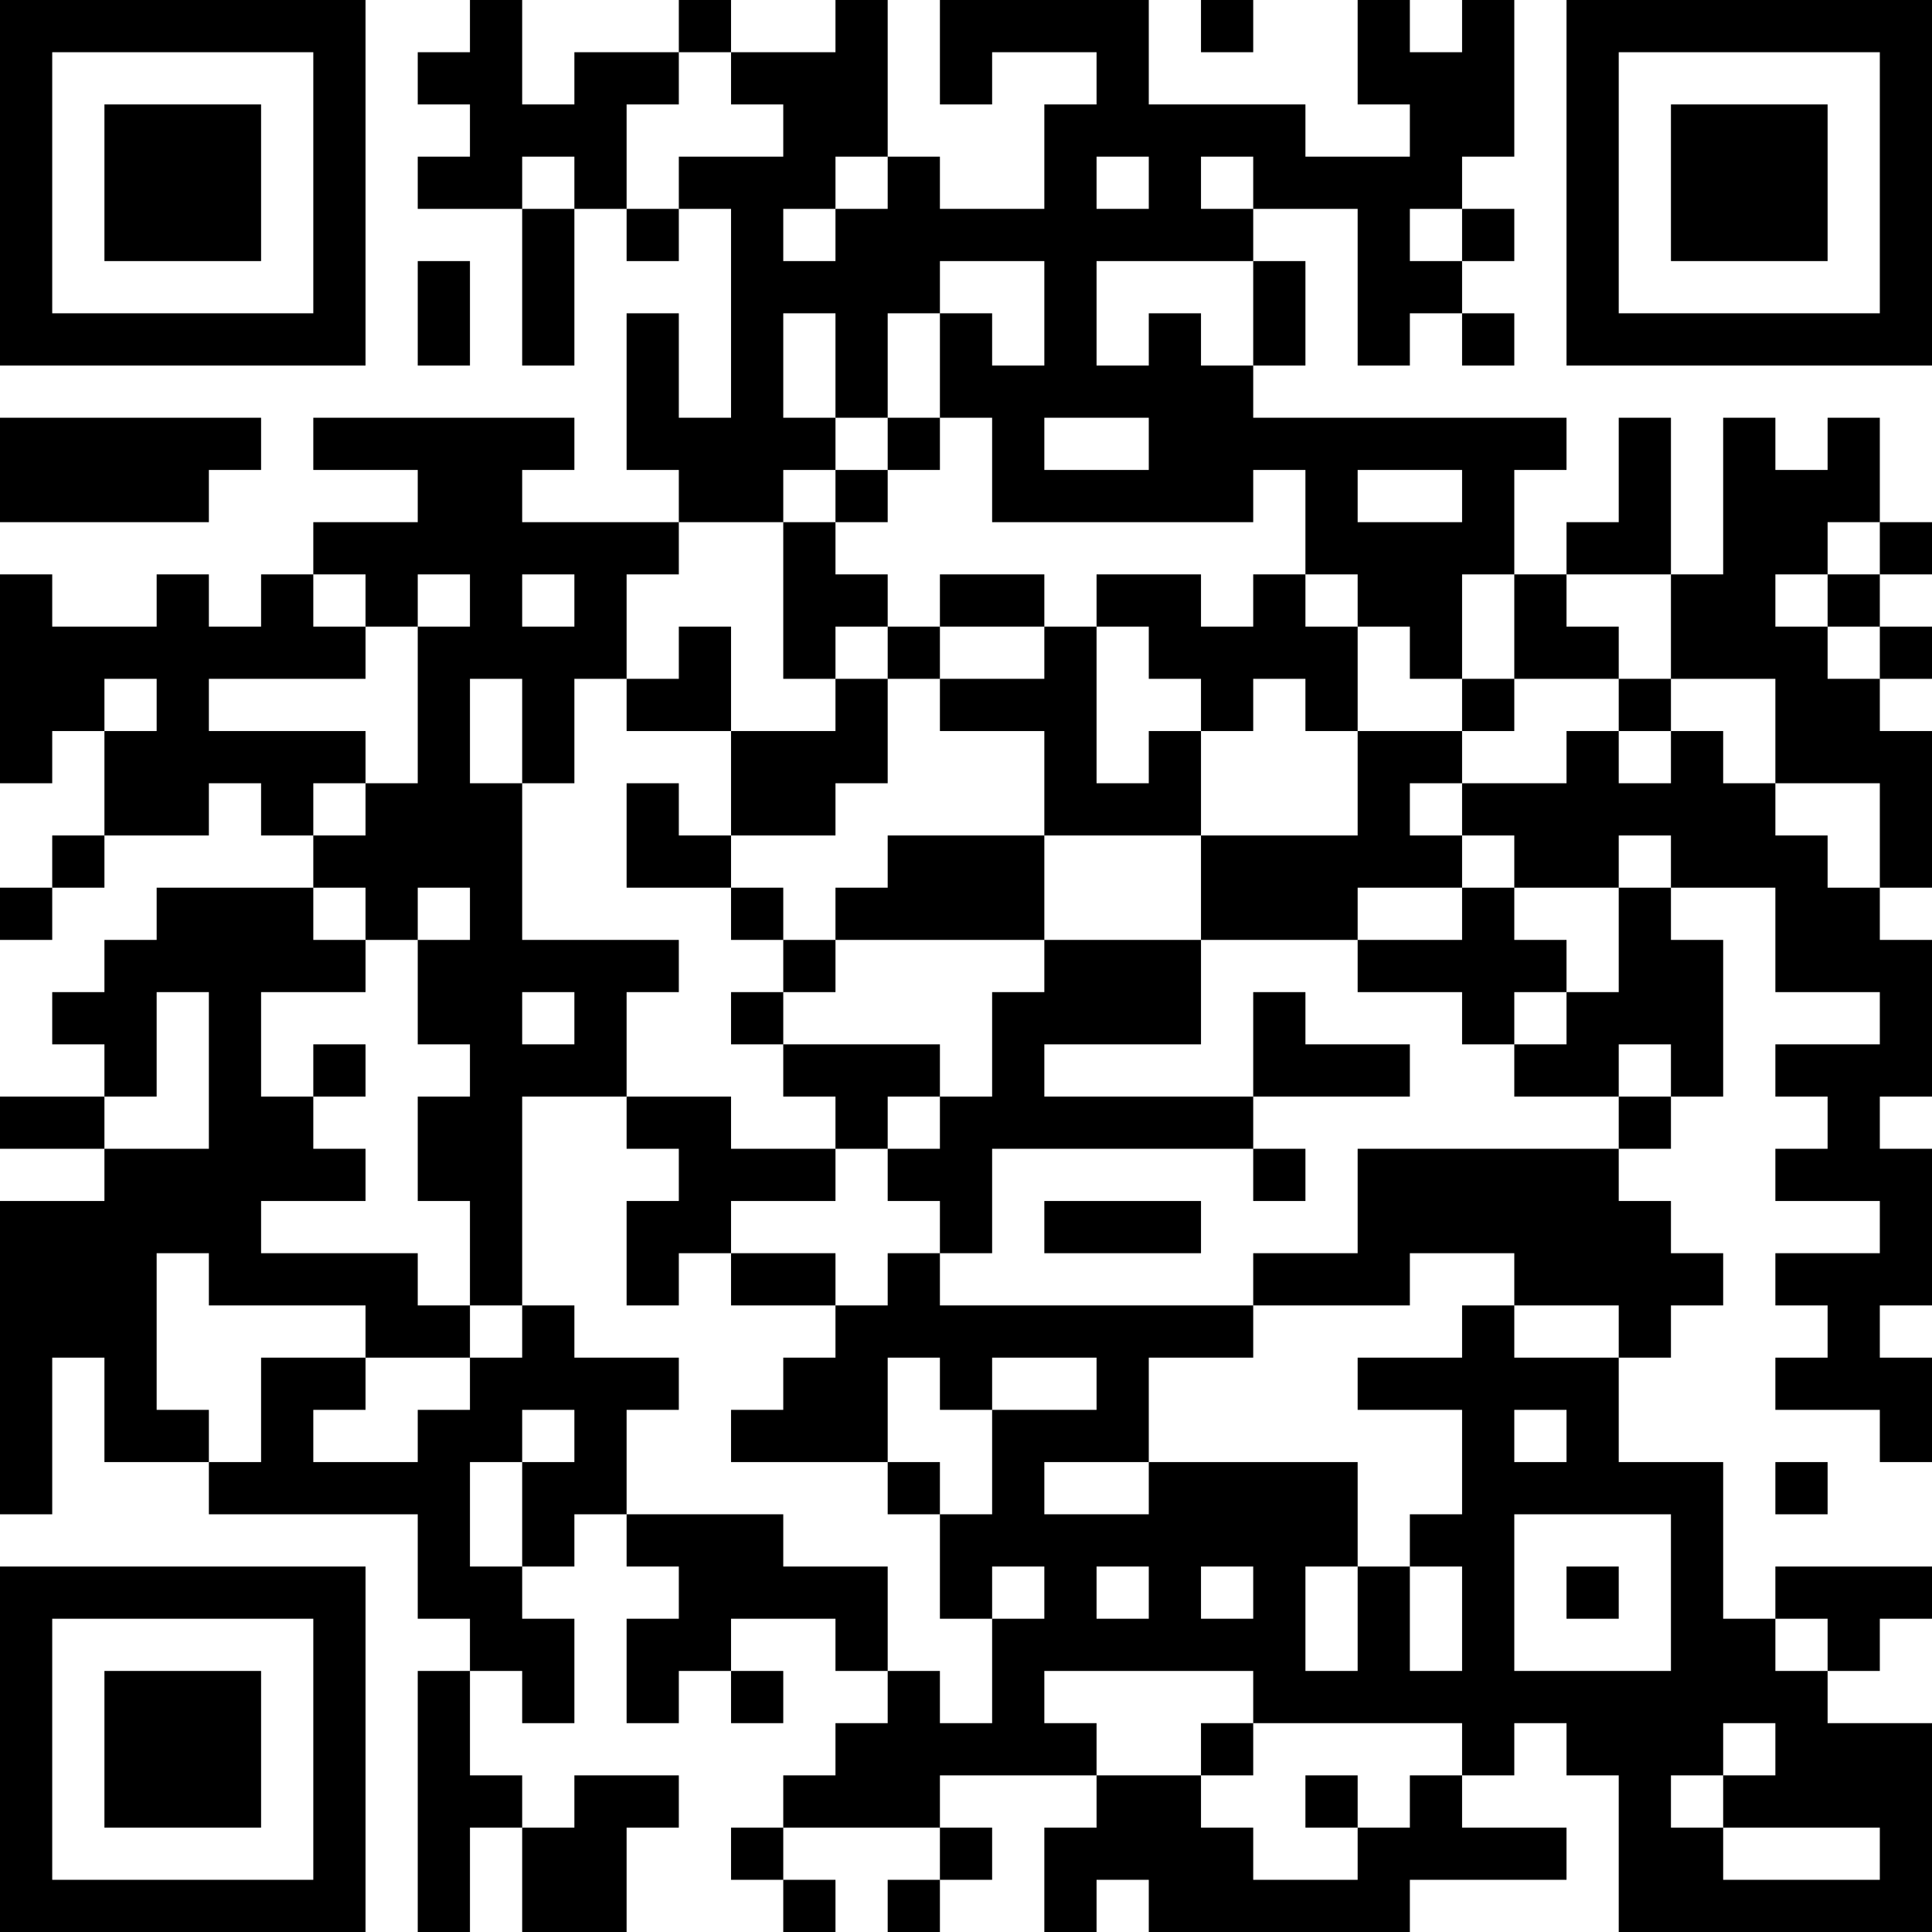 <?xml version="1.0" encoding="UTF-8"?>
<svg xmlns="http://www.w3.org/2000/svg" version="1.1" width="400" height="400" viewBox="0 0 400 400"><rect x="0" y="0" width="400" height="400" fill="#ffffff"/><g transform="scale(10.811)"><g transform="translate(0,0)"><path fill-rule="evenodd" d="M9 0L9 1L8 1L8 2L9 2L9 3L8 3L8 4L10 4L10 7L11 7L11 4L12 4L12 5L13 5L13 4L14 4L14 8L13 8L13 6L12 6L12 9L13 9L13 10L10 10L10 9L11 9L11 8L6 8L6 9L8 9L8 10L6 10L6 11L5 11L5 12L4 12L4 11L3 11L3 12L1 12L1 11L0 11L0 15L1 15L1 14L2 14L2 16L1 16L1 17L0 17L0 18L1 18L1 17L2 17L2 16L4 16L4 15L5 15L5 16L6 16L6 17L3 17L3 18L2 18L2 19L1 19L1 20L2 20L2 21L0 21L0 22L2 22L2 23L0 23L0 29L1 29L1 26L2 26L2 28L4 28L4 29L8 29L8 31L9 31L9 32L8 32L8 37L9 37L9 35L10 35L10 37L12 37L12 35L13 35L13 34L11 34L11 35L10 35L10 34L9 34L9 32L10 32L10 33L11 33L11 31L10 31L10 30L11 30L11 29L12 29L12 30L13 30L13 31L12 31L12 33L13 33L13 32L14 32L14 33L15 33L15 32L14 32L14 31L16 31L16 32L17 32L17 33L16 33L16 34L15 34L15 35L14 35L14 36L15 36L15 37L16 37L16 36L15 36L15 35L18 35L18 36L17 36L17 37L18 37L18 36L19 36L19 35L18 35L18 34L21 34L21 35L20 35L20 37L21 37L21 36L22 36L22 37L27 37L27 36L30 36L30 35L28 35L28 34L29 34L29 33L30 33L30 34L31 34L31 37L37 37L37 33L35 33L35 32L36 32L36 31L37 31L37 30L34 30L34 31L33 31L33 28L31 28L31 26L32 26L32 25L33 25L33 24L32 24L32 23L31 23L31 22L32 22L32 21L33 21L33 18L32 18L32 17L34 17L34 19L36 19L36 20L34 20L34 21L35 21L35 22L34 22L34 23L36 23L36 24L34 24L34 25L35 25L35 26L34 26L34 27L36 27L36 28L37 28L37 26L36 26L36 25L37 25L37 22L36 22L36 21L37 21L37 18L36 18L36 17L37 17L37 14L36 14L36 13L37 13L37 12L36 12L36 11L37 11L37 10L36 10L36 8L35 8L35 9L34 9L34 8L33 8L33 11L32 11L32 8L31 8L31 10L30 10L30 11L29 11L29 9L30 9L30 8L24 8L24 7L25 7L25 5L24 5L24 4L26 4L26 7L27 7L27 6L28 6L28 7L29 7L29 6L28 6L28 5L29 5L29 4L28 4L28 3L29 3L29 0L28 0L28 1L27 1L27 0L26 0L26 2L27 2L27 3L25 3L25 2L22 2L22 0L18 0L18 2L19 2L19 1L21 1L21 2L20 2L20 4L18 4L18 3L17 3L17 0L16 0L16 1L14 1L14 0L13 0L13 1L11 1L11 2L10 2L10 0ZM23 0L23 1L24 1L24 0ZM13 1L13 2L12 2L12 4L13 4L13 3L15 3L15 2L14 2L14 1ZM10 3L10 4L11 4L11 3ZM16 3L16 4L15 4L15 5L16 5L16 4L17 4L17 3ZM21 3L21 4L22 4L22 3ZM23 3L23 4L24 4L24 3ZM27 4L27 5L28 5L28 4ZM8 5L8 7L9 7L9 5ZM18 5L18 6L17 6L17 8L16 8L16 6L15 6L15 8L16 8L16 9L15 9L15 10L13 10L13 11L12 11L12 13L11 13L11 15L10 15L10 13L9 13L9 15L10 15L10 18L13 18L13 19L12 19L12 21L10 21L10 25L9 25L9 23L8 23L8 21L9 21L9 20L8 20L8 18L9 18L9 17L8 17L8 18L7 18L7 17L6 17L6 18L7 18L7 19L5 19L5 21L6 21L6 22L7 22L7 23L5 23L5 24L8 24L8 25L9 25L9 26L7 26L7 25L4 25L4 24L3 24L3 27L4 27L4 28L5 28L5 26L7 26L7 27L6 27L6 28L8 28L8 27L9 27L9 26L10 26L10 25L11 25L11 26L13 26L13 27L12 27L12 29L15 29L15 30L17 30L17 32L18 32L18 33L19 33L19 31L20 31L20 30L19 30L19 31L18 31L18 29L19 29L19 27L21 27L21 26L19 26L19 27L18 27L18 26L17 26L17 28L14 28L14 27L15 27L15 26L16 26L16 25L17 25L17 24L18 24L18 25L24 25L24 26L22 26L22 28L20 28L20 29L22 29L22 28L26 28L26 30L25 30L25 32L26 32L26 30L27 30L27 32L28 32L28 30L27 30L27 29L28 29L28 27L26 27L26 26L28 26L28 25L29 25L29 26L31 26L31 25L29 25L29 24L27 24L27 25L24 25L24 24L26 24L26 22L31 22L31 21L32 21L32 20L31 20L31 21L29 21L29 20L30 20L30 19L31 19L31 17L32 17L32 16L31 16L31 17L29 17L29 16L28 16L28 15L30 15L30 14L31 14L31 15L32 15L32 14L33 14L33 15L34 15L34 16L35 16L35 17L36 17L36 15L34 15L34 13L32 13L32 11L30 11L30 12L31 12L31 13L29 13L29 11L28 11L28 13L27 13L27 12L26 12L26 11L25 11L25 9L24 9L24 10L19 10L19 8L18 8L18 6L19 6L19 7L20 7L20 5ZM21 5L21 7L22 7L22 6L23 6L23 7L24 7L24 5ZM0 8L0 10L4 10L4 9L5 9L5 8ZM17 8L17 9L16 9L16 10L15 10L15 13L16 13L16 14L14 14L14 12L13 12L13 13L12 13L12 14L14 14L14 16L13 16L13 15L12 15L12 17L14 17L14 18L15 18L15 19L14 19L14 20L15 20L15 21L16 21L16 22L14 22L14 21L12 21L12 22L13 22L13 23L12 23L12 25L13 25L13 24L14 24L14 25L16 25L16 24L14 24L14 23L16 23L16 22L17 22L17 23L18 23L18 24L19 24L19 22L24 22L24 23L25 23L25 22L24 22L24 21L27 21L27 20L25 20L25 19L24 19L24 21L20 21L20 20L23 20L23 18L26 18L26 19L28 19L28 20L29 20L29 19L30 19L30 18L29 18L29 17L28 17L28 16L27 16L27 15L28 15L28 14L29 14L29 13L28 13L28 14L26 14L26 12L25 12L25 11L24 11L24 12L23 12L23 11L21 11L21 12L20 12L20 11L18 11L18 12L17 12L17 11L16 11L16 10L17 10L17 9L18 9L18 8ZM20 8L20 9L22 9L22 8ZM26 9L26 10L28 10L28 9ZM35 10L35 11L34 11L34 12L35 12L35 13L36 13L36 12L35 12L35 11L36 11L36 10ZM6 11L6 12L7 12L7 13L4 13L4 14L7 14L7 15L6 15L6 16L7 16L7 15L8 15L8 12L9 12L9 11L8 11L8 12L7 12L7 11ZM10 11L10 12L11 12L11 11ZM16 12L16 13L17 13L17 15L16 15L16 16L14 16L14 17L15 17L15 18L16 18L16 19L15 19L15 20L18 20L18 21L17 21L17 22L18 22L18 21L19 21L19 19L20 19L20 18L23 18L23 16L26 16L26 14L25 14L25 13L24 13L24 14L23 14L23 13L22 13L22 12L21 12L21 15L22 15L22 14L23 14L23 16L20 16L20 14L18 14L18 13L20 13L20 12L18 12L18 13L17 13L17 12ZM2 13L2 14L3 14L3 13ZM31 13L31 14L32 14L32 13ZM17 16L17 17L16 17L16 18L20 18L20 16ZM26 17L26 18L28 18L28 17ZM3 19L3 21L2 21L2 22L4 22L4 19ZM10 19L10 20L11 20L11 19ZM6 20L6 21L7 21L7 20ZM20 23L20 24L23 24L23 23ZM10 27L10 28L9 28L9 30L10 30L10 28L11 28L11 27ZM29 27L29 28L30 28L30 27ZM17 28L17 29L18 29L18 28ZM34 28L34 29L35 29L35 28ZM29 29L29 32L32 32L32 29ZM21 30L21 31L22 31L22 30ZM23 30L23 31L24 31L24 30ZM30 30L30 31L31 31L31 30ZM34 31L34 32L35 32L35 31ZM20 32L20 33L21 33L21 34L23 34L23 35L24 35L24 36L26 36L26 35L27 35L27 34L28 34L28 33L24 33L24 32ZM23 33L23 34L24 34L24 33ZM33 33L33 34L32 34L32 35L33 35L33 36L36 36L36 35L33 35L33 34L34 34L34 33ZM25 34L25 35L26 35L26 34ZM0 0L0 7L7 7L7 0ZM1 1L1 6L6 6L6 1ZM2 2L2 5L5 5L5 2ZM30 0L30 7L37 7L37 0ZM31 1L31 6L36 6L36 1ZM32 2L32 5L35 5L35 2ZM0 30L0 37L7 37L7 30ZM1 31L1 36L6 36L6 31ZM2 32L2 35L5 35L5 32Z" fill="#000000"/></g></g></svg>
